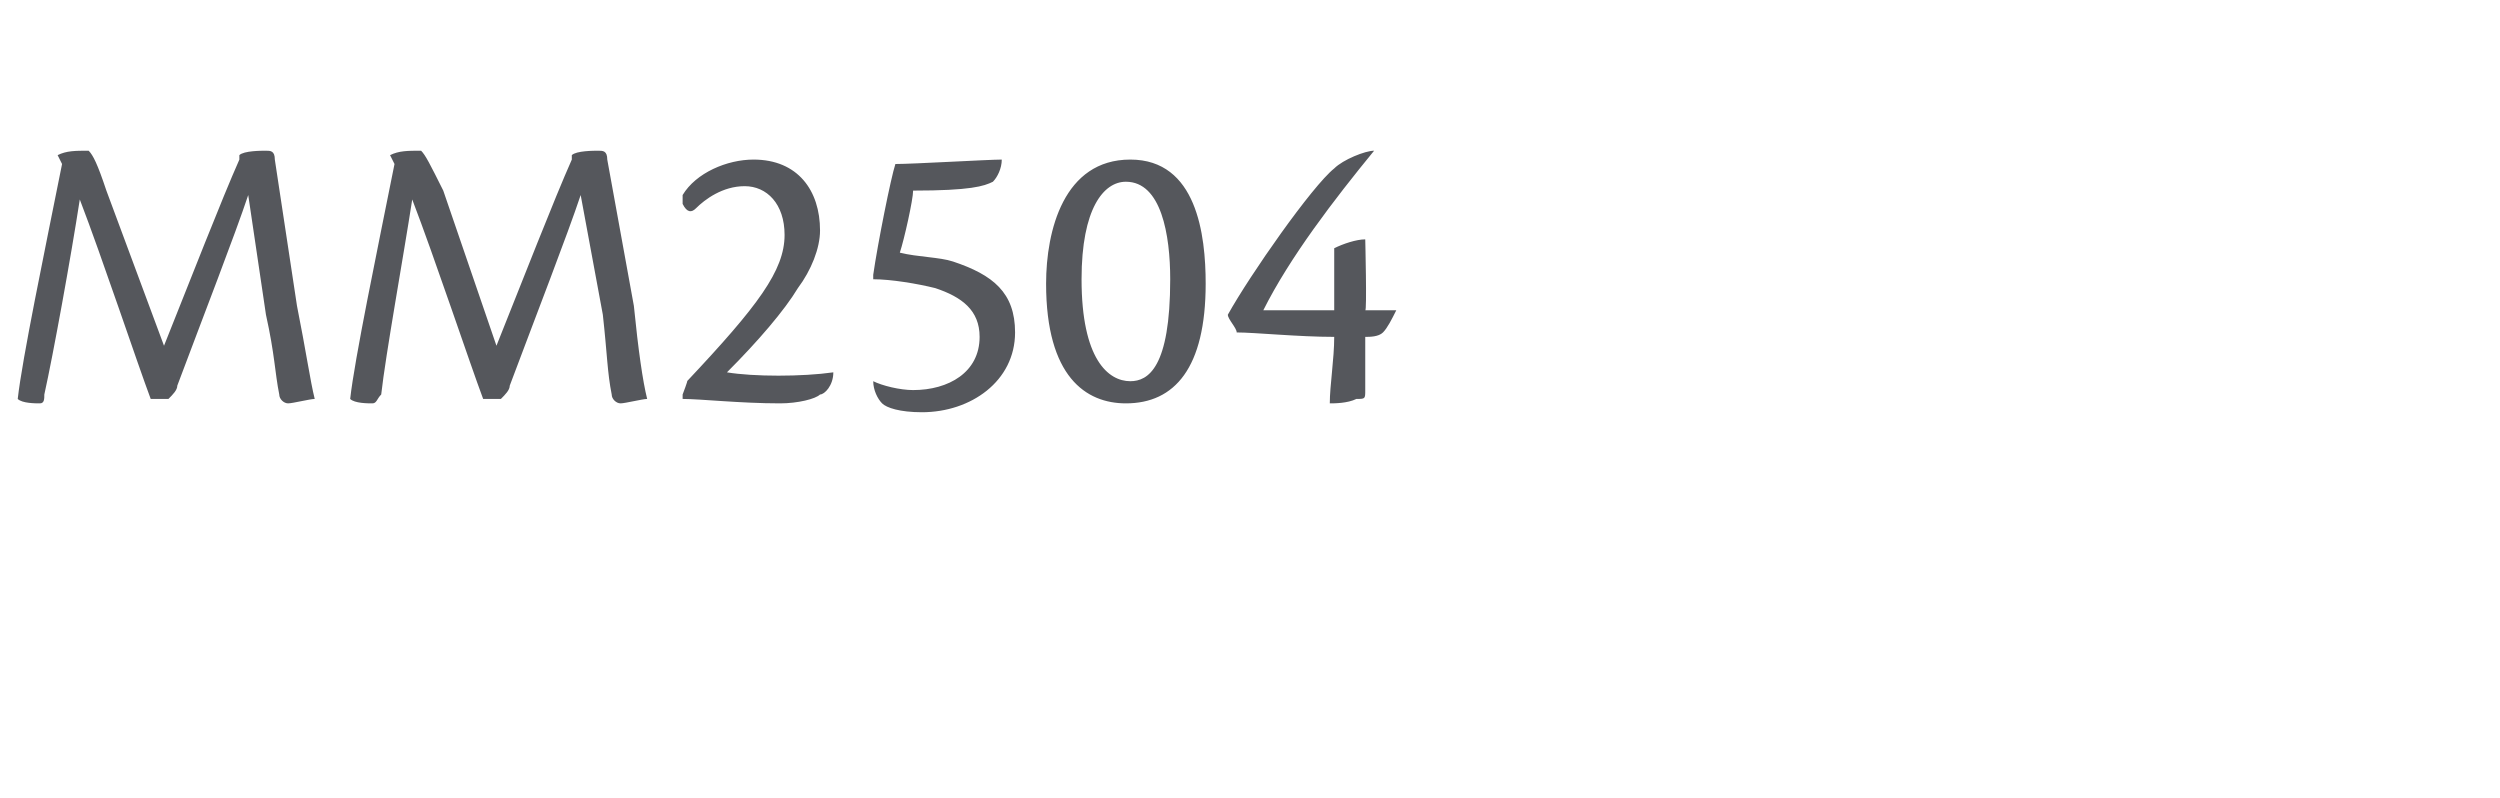 <?xml version="1.0" standalone="no"?>
<!DOCTYPE svg PUBLIC "-//W3C//DTD SVG 1.1//EN" "http://www.w3.org/Graphics/SVG/1.1/DTD/svg11.dtd">
<svg xmlns="http://www.w3.org/2000/svg" version="1.1" width="56.4px" height="18px" viewBox="0 -2 56.4 18" style="top:-2px">
  <desc>MM2504</desc>
  <defs/>
  <g id="Polygon91252">
    <path d="M 5.4 1.5 C 5.5 1.4 5.9 1.4 6 1.4 C 6.1 1.4 6.2 1.4 6.2 1.6 C 6.2 1.6 6.7 4.9 6.7 4.9 C 6.9 5.9 7 6.6 7.1 7 C 7 7 6.6 7.1 6.5 7.1 C 6.4 7.1 6.3 7 6.3 6.9 C 6.2 6.4 6.2 6 6 5.1 C 6 5.1 5.6 2.4 5.6 2.4 C 5.3 3.3 4.6 5.1 4 6.7 C 4 6.8 3.9 6.9 3.8 7 C 3.7 7 3.5 7 3.4 7 C 3.1 6.2 2.3 3.8 1.8 2.5 C 1.6 3.8 1.2 6 1 6.9 C 1 7 1 7.1 0.9 7.1 C 0.8 7.1 0.5 7.1 0.4 7 C 0.5 6.1 1 3.7 1.4 1.7 C 1.4 1.7 1.3 1.5 1.3 1.5 C 1.5 1.4 1.7 1.4 2 1.4 C 2.1 1.5 2.2 1.7 2.4 2.3 C 2.4 2.3 3.7 5.8 3.7 5.8 C 4.3 4.3 5 2.5 5.4 1.6 C 5.4 1.6 5.4 1.5 5.4 1.5 Z M 12.9 1.5 C 13 1.4 13.4 1.4 13.5 1.4 C 13.6 1.4 13.7 1.4 13.7 1.6 C 13.7 1.6 14.3 4.9 14.3 4.9 C 14.4 5.9 14.5 6.6 14.6 7 C 14.5 7 14.1 7.1 14 7.1 C 13.9 7.1 13.8 7 13.8 6.9 C 13.7 6.4 13.7 6 13.6 5.1 C 13.6 5.1 13.1 2.4 13.1 2.4 C 12.8 3.3 12.1 5.1 11.5 6.7 C 11.5 6.8 11.4 6.9 11.3 7 C 11.2 7 11 7 10.9 7 C 10.6 6.2 9.8 3.8 9.3 2.5 C 9.1 3.8 8.7 6 8.6 6.9 C 8.5 7 8.5 7.1 8.4 7.1 C 8.3 7.1 8 7.1 7.9 7 C 8 6.1 8.5 3.7 8.9 1.7 C 8.9 1.7 8.8 1.5 8.8 1.5 C 9 1.4 9.2 1.4 9.5 1.4 C 9.6 1.5 9.7 1.7 10 2.3 C 10 2.3 11.2 5.8 11.2 5.8 C 11.8 4.3 12.5 2.5 12.9 1.6 C 12.9 1.6 12.9 1.5 12.9 1.5 Z M 15.5 6.6 C 17.1 4.9 17.7 4.1 17.7 3.3 C 17.7 2.6 17.3 2.2 16.8 2.2 C 16.3 2.2 15.9 2.5 15.7 2.7 C 15.6 2.8 15.5 2.8 15.4 2.6 C 15.4 2.6 15.4 2.5 15.4 2.4 C 15.7 1.9 16.4 1.6 17 1.6 C 18 1.6 18.5 2.3 18.5 3.2 C 18.5 3.6 18.3 4.1 18 4.5 C 17.7 5 17.1 5.7 16.4 6.4 C 17 6.5 18.1 6.5 18.8 6.4 C 18.8 6.7 18.6 6.9 18.5 6.9 C 18.4 7 18 7.1 17.6 7.1 C 16.7 7.1 15.8 7 15.4 7 C 15.4 6.97 15.4 6.9 15.4 6.9 C 15.4 6.9 15.53 6.56 15.5 6.6 Z M 19.7 4.2 C 19.8 3.5 20.1 2 20.2 1.7 C 20.6 1.7 22.3 1.6 22.6 1.6 C 22.6 1.6 22.6 1.6 22.6 1.6 C 22.6 1.8 22.5 2 22.4 2.1 C 22.2 2.2 21.9 2.3 20.6 2.3 C 20.6 2.5 20.4 3.4 20.3 3.7 C 20.7 3.8 21.2 3.8 21.5 3.9 C 22.4 4.2 22.9 4.6 22.9 5.5 C 22.9 6.6 21.9 7.3 20.8 7.3 C 20.3 7.3 20 7.2 19.9 7.1 C 19.8 7 19.7 6.8 19.7 6.6 C 19.7 6.6 19.7 6.6 19.7 6.6 C 19.9 6.7 20.3 6.8 20.6 6.8 C 21.4 6.8 22.1 6.4 22.1 5.6 C 22.1 5 21.7 4.7 21.1 4.5 C 20.7 4.4 20.1 4.3 19.7 4.3 C 19.7 4.3 19.7 4.2 19.7 4.2 Z M 25.5 1.6 C 27 1.6 27.2 3.3 27.2 4.4 C 27.2 6.3 26.5 7.1 25.4 7.1 C 24.5 7.1 23.6 6.5 23.6 4.4 C 23.6 3.2 24 1.6 25.5 1.6 C 25.5 1.6 25.5 1.6 25.5 1.6 Z M 25.4 2.1 C 24.9 2.1 24.4 2.7 24.4 4.3 C 24.4 6.1 25 6.6 25.5 6.6 C 25.9 6.6 26.4 6.3 26.4 4.3 C 26.4 3.3 26.2 2.1 25.4 2.1 C 25.4 2.1 25.4 2.1 25.4 2.1 Z M 31 1.4 C 30.1 2.5 29.1 3.8 28.5 5 C 28.9 5 29.5 5 30.1 5 C 30.1 5 30.1 3.6 30.1 3.6 C 30.3 3.5 30.6 3.4 30.8 3.4 C 30.8 3.36 30.8 3.4 30.8 3.4 C 30.8 3.4 30.84 5.04 30.8 5 C 30.9 5 31.3 5 31.5 5 C 31.5 5 31.5 5 31.5 5 C 31.4 5.2 31.3 5.4 31.2 5.5 C 31.1 5.6 30.9 5.6 30.8 5.6 C 30.8 5.8 30.8 6.6 30.8 6.8 C 30.8 7 30.8 7 30.6 7 C 30.4 7.1 30.1 7.1 30 7.1 C 30 6.7 30.1 6.1 30.1 5.6 C 29.3 5.6 28.3 5.5 27.9 5.5 C 27.9 5.4 27.7 5.2 27.7 5.1 C 28.2 4.2 29.6 2.2 30.1 1.8 C 30.3 1.6 30.8 1.4 31 1.4 C 31 1.4 31 1.4 31 1.4 Z " stroke="none" fill="#55575c"/>
  </g>
</svg>